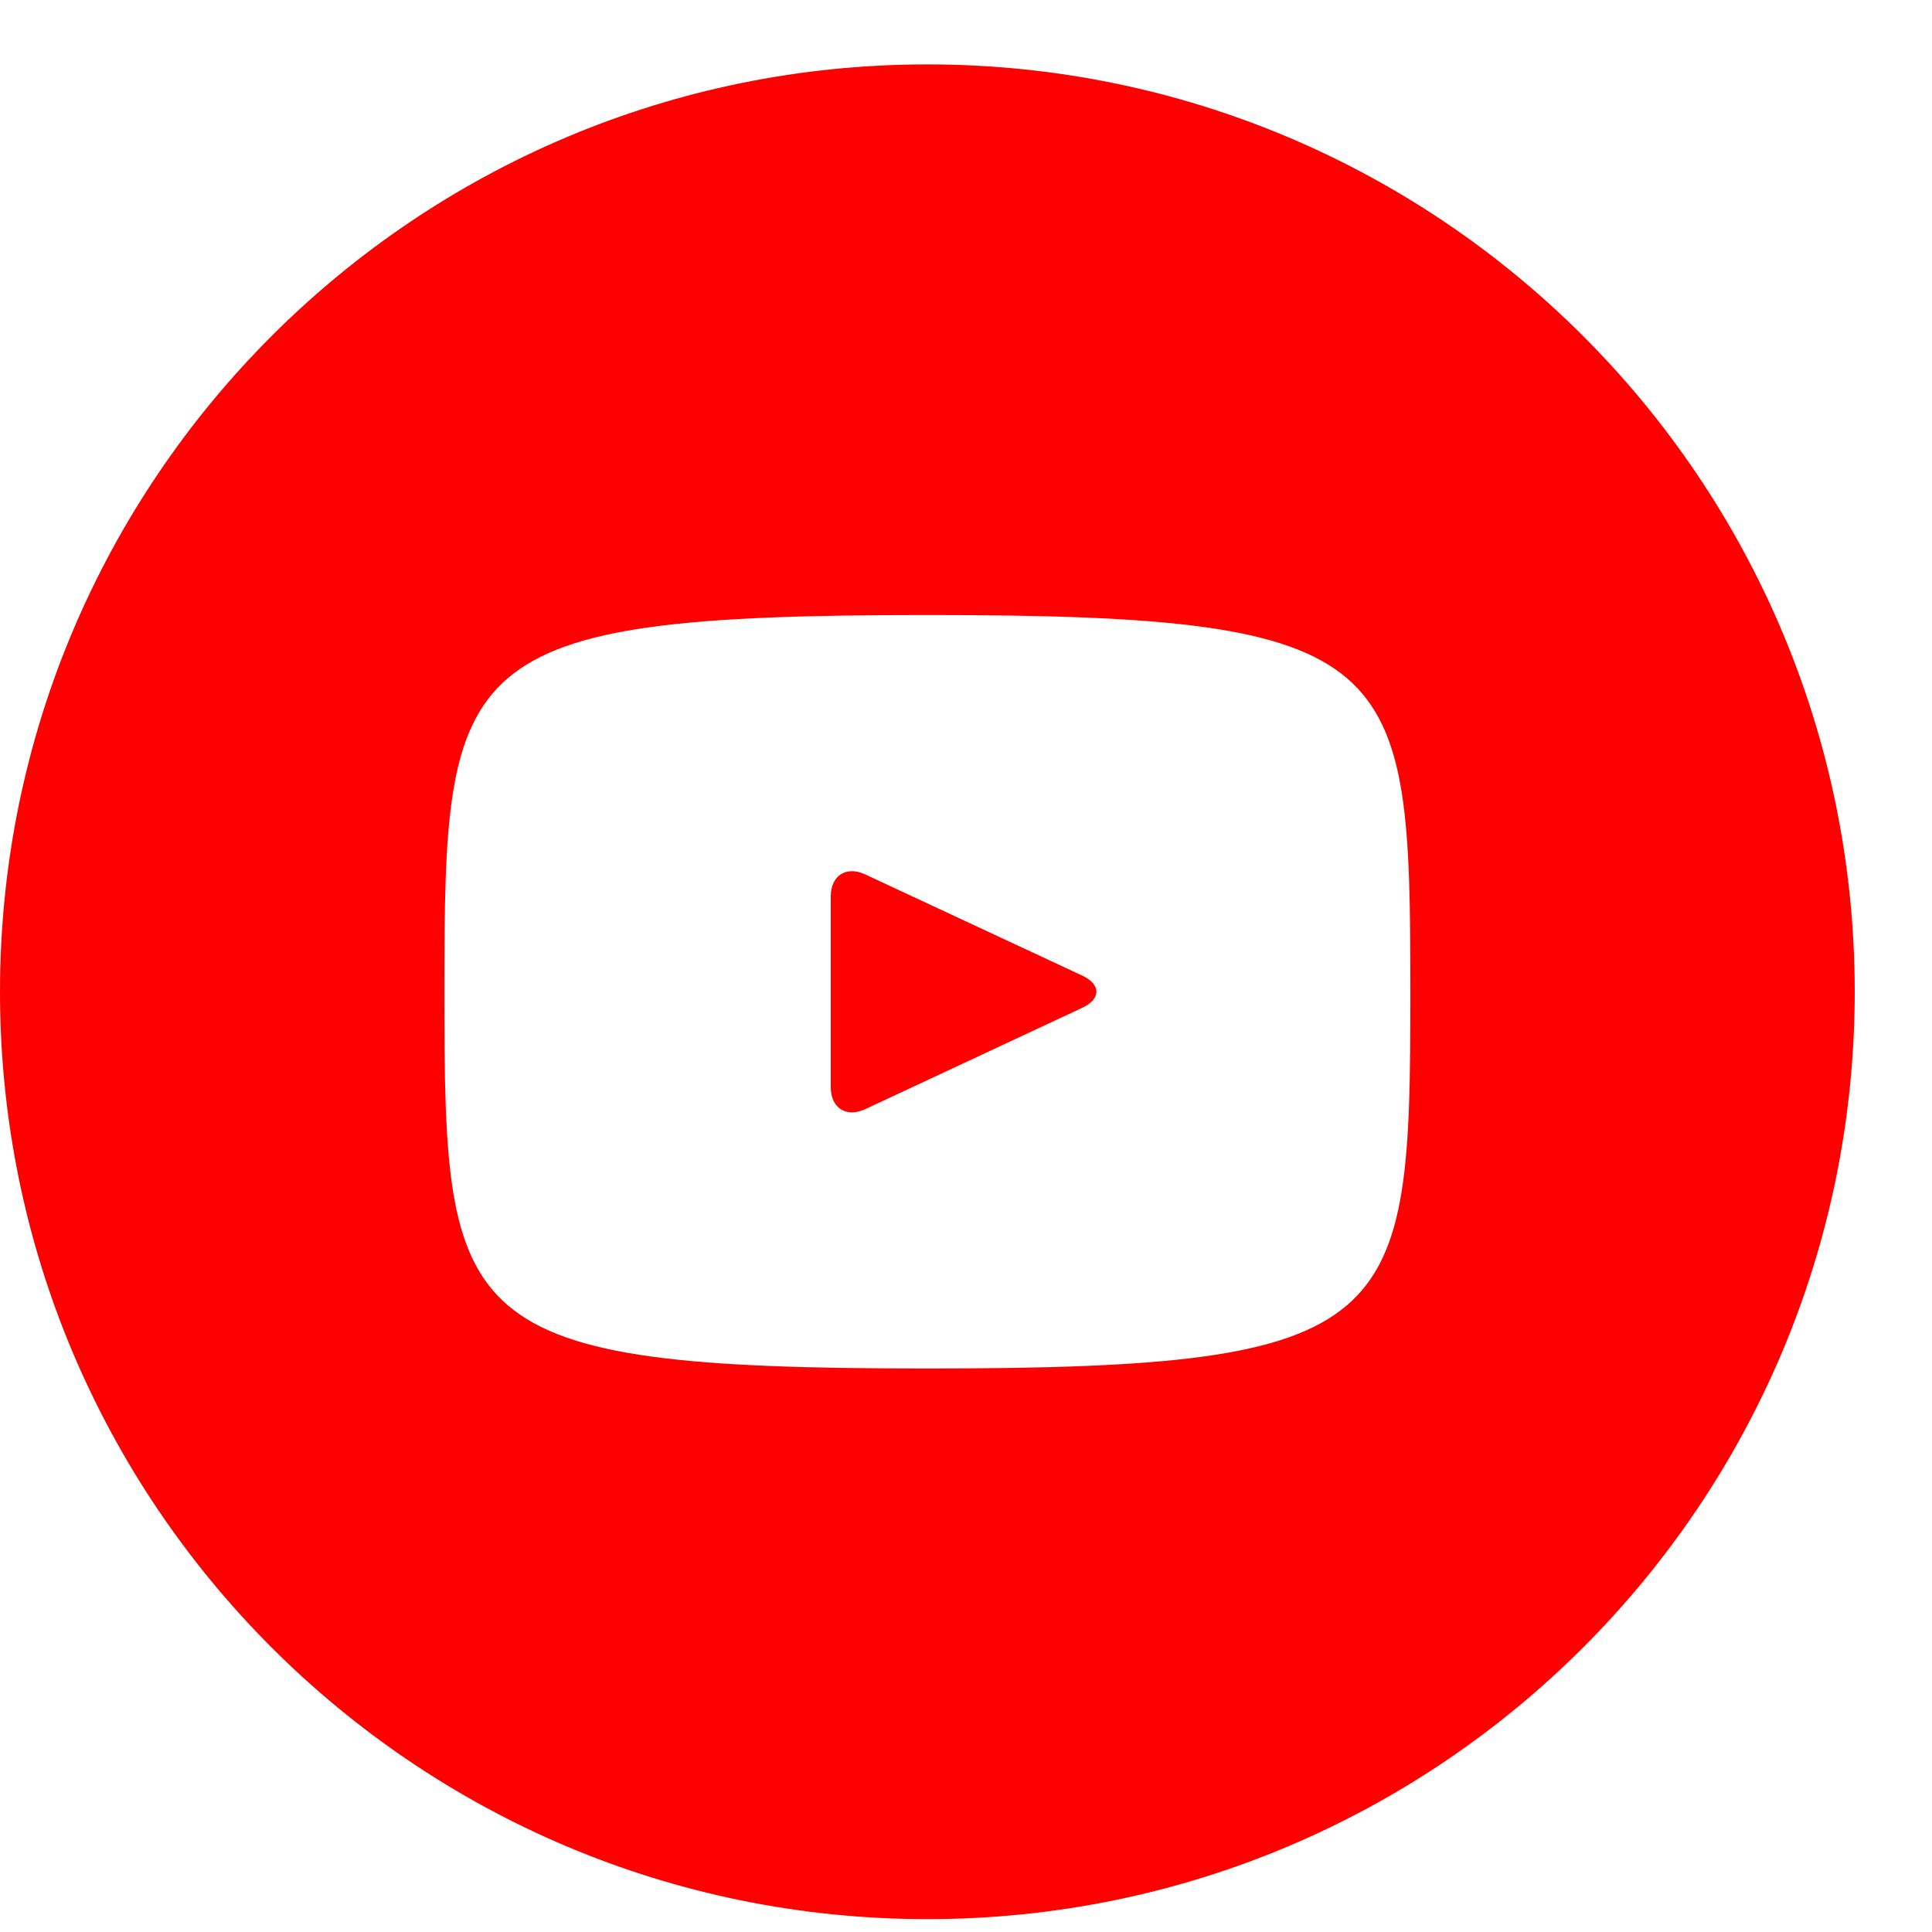 <svg xmlns="http://www.w3.org/2000/svg" width="30" height="30" viewBox="0 0 30 30" fill="none" class="svg replaced-svg">
    <path d="M16.805 15.149L13.435 13.578C13.142 13.441 12.9 13.594 12.9 13.919V16.881C12.9 17.206 13.142 17.359 13.435 17.223L16.803 15.65C17.099 15.512 17.099 15.287 16.805 15.149ZM14.4 1C6.447 1 0 7.447 0 15.4C0 23.353 6.447 29.8 14.4 29.8C22.353 29.8 28.8 23.353 28.8 15.4C28.8 7.447 22.353 1 14.4 1ZM14.4 21.25C7.029 21.25 6.9 20.585 6.9 15.4C6.9 10.214 7.029 9.55 14.4 9.55C21.771 9.55 21.9 10.214 21.9 15.4C21.9 20.585 21.771 21.25 14.4 21.25Z" fill="#FF0000"></path>
</svg>